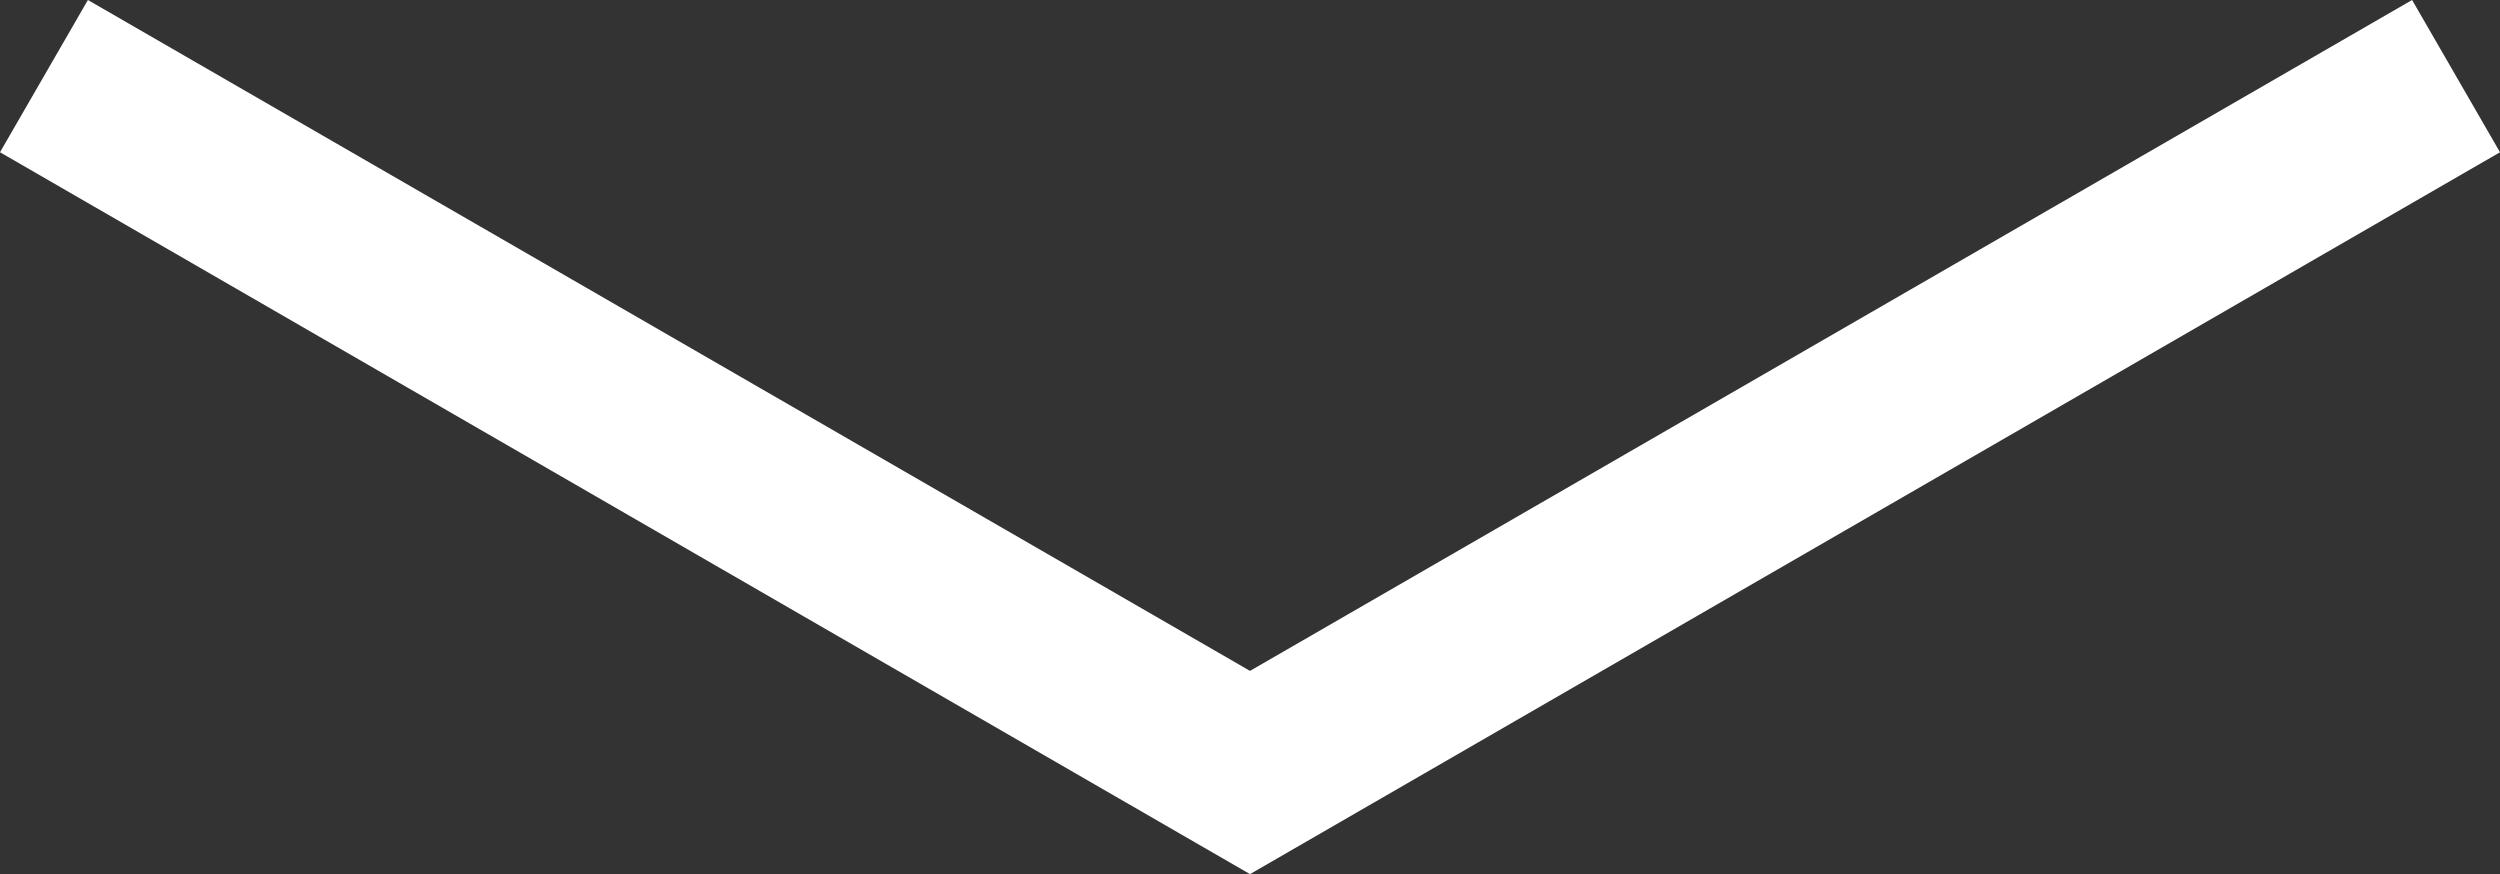<svg xmlns="http://www.w3.org/2000/svg" viewBox="0 0 71.1 24.86"><rect x="0" y="0" width="71.1" height="24.86" fill="#333333" stroke="none"/><defs><style>.cls-1{fill:#fff;}</style></defs><g id="レイヤー_2" data-name="レイヤー 2"><g id="レイヤー_1-2" data-name="レイヤー 1"><polygon class="cls-1" points="35.55 24.86 0 4.33 2.5 0 35.55 19.08 68.6 0 71.1 4.33 35.55 24.86"/></g></g></svg>